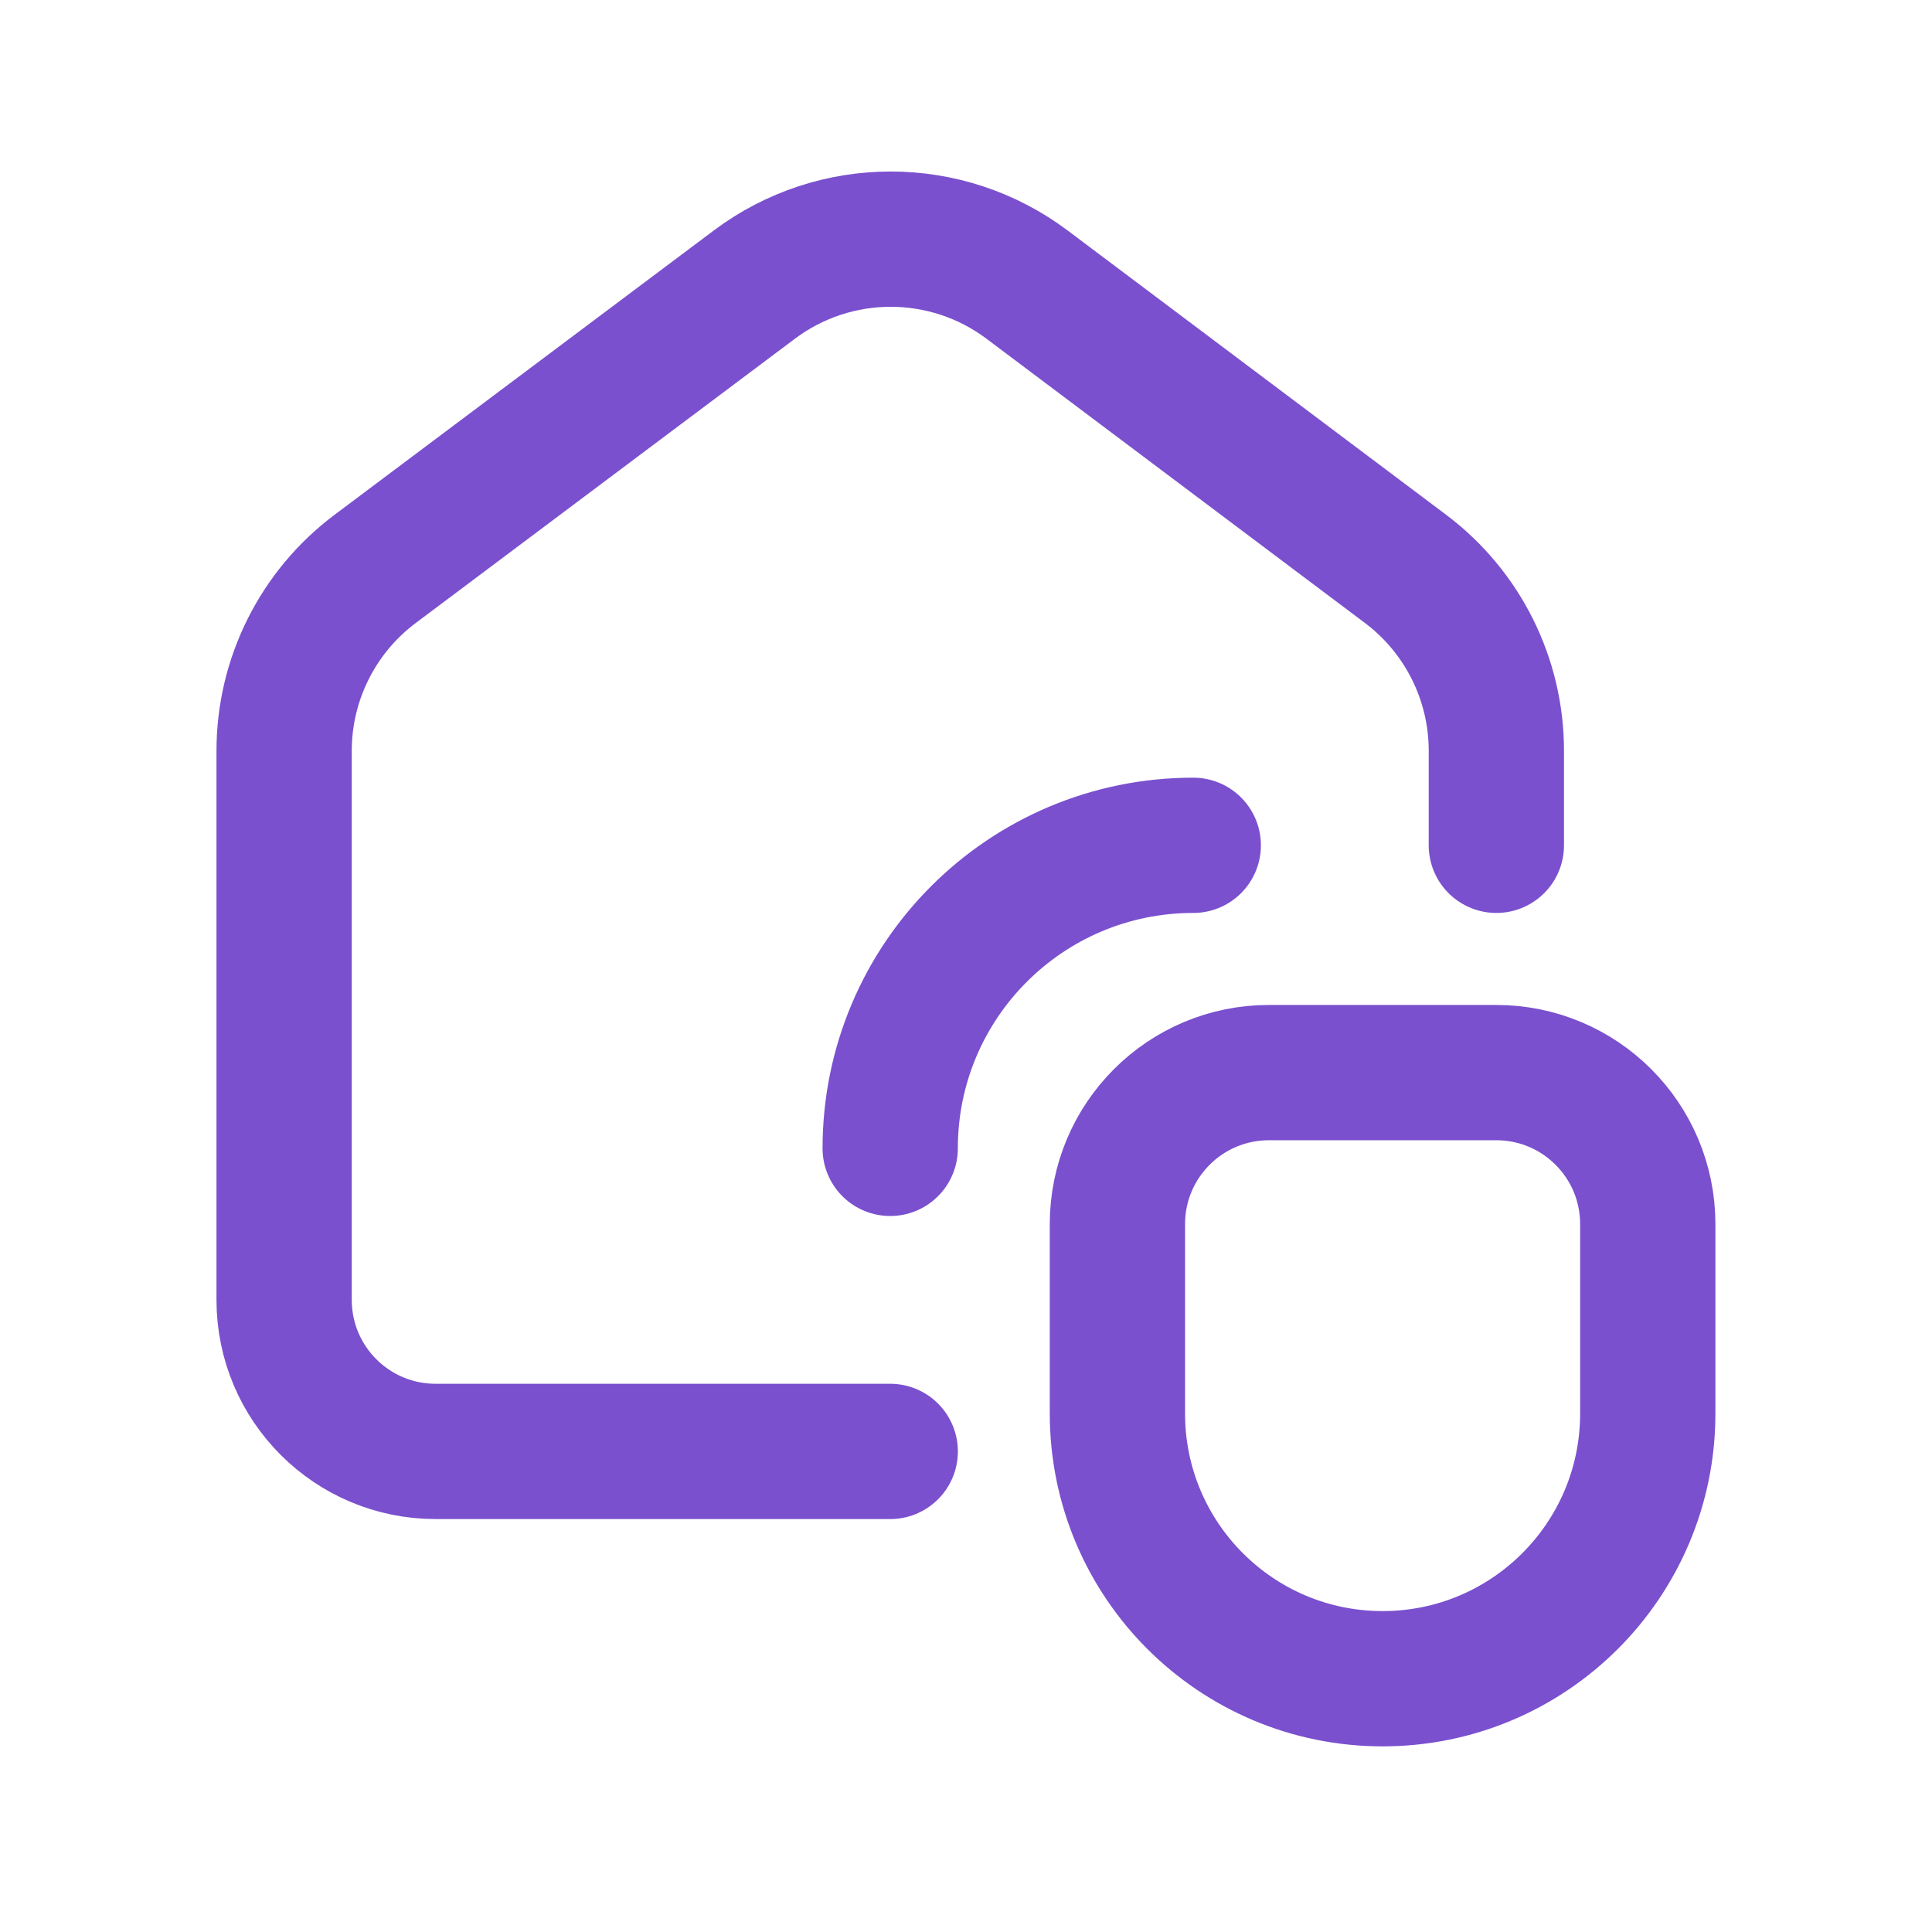 <?xml version="1.0" encoding="UTF-8"?> <svg xmlns="http://www.w3.org/2000/svg" width="51" height="51" viewBox="0 0 51 51" fill="none"><path d="M23.499 30.314C23.499 25.893 27.079 22.314 31.499 22.314" stroke="#7A50CE" stroke-width="3.571" stroke-linecap="round" stroke-linejoin="round"></path><path fill-rule="evenodd" clip-rule="evenodd" d="M36.497 44.314V44.314C32.631 44.314 29.497 41.18 29.497 37.314V32.314C29.497 30.104 31.287 28.314 33.497 28.314H39.497C41.707 28.314 43.497 30.104 43.497 32.314V37.314C43.497 41.18 40.363 44.314 36.497 44.314Z" stroke="#7A50CE" stroke-width="3.571" stroke-linecap="round" stroke-linejoin="round"></path><path d="M39.5 22.314V19.816C39.5 17.93 38.612 16.152 37.104 15.018L27.116 7.516C24.984 5.914 22.048 5.912 19.914 7.512L9.902 15.018C8.39 16.152 7.5 17.93 7.5 19.82V34.314C7.5 36.524 9.29 38.314 11.5 38.314H23.5" stroke="#7A50CE" stroke-width="3.571" stroke-linecap="round" stroke-linejoin="round"></path></svg> 